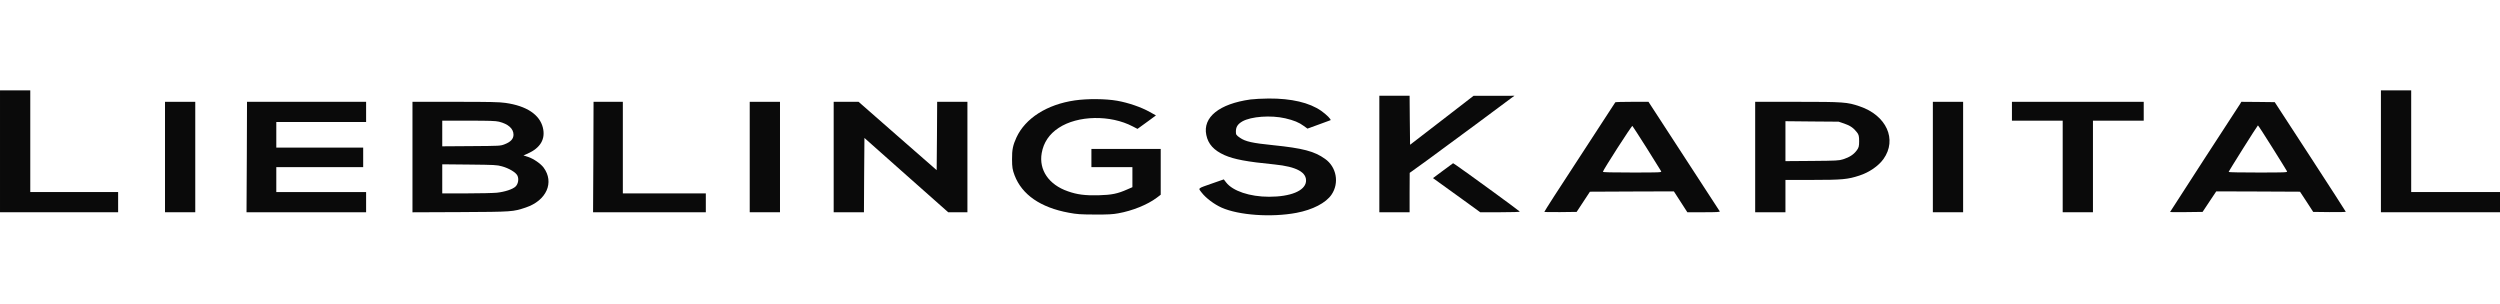 <svg width="271" height="33" viewBox="0 0 271 33" fill="none" xmlns="http://www.w3.org/2000/svg">
<g clip-path="url(#clip0_3548_24367)">
<path d="M0.001 16.401V23.007H6.403H12.805V21.912V20.817H8.043H3.282V15.307V9.796H1.641H0.001V16.401Z" fill="#0A0A0A"/>
<path d="M258.092 16.401V23.007H264.547H271.002V21.912V20.817H266.187H261.373V15.307V9.796H259.732H258.092V16.401Z" fill="#0A0A0A"/>
<path d="M149.52 16.693V23.007H151.16H152.801V20.868L152.811 18.737L154.684 17.387C155.71 16.642 158.102 14.883 159.986 13.482C161.869 12.073 163.583 10.803 163.795 10.65L164.165 10.38L161.954 10.387H159.732L156.292 13.044L152.853 15.693L152.822 13.037L152.801 10.38H151.16H149.52V16.693Z" fill="#0A0A0A"/>
<path d="M135.557 10.781C132.161 11.256 130.362 12.708 130.764 14.635C130.965 15.621 131.579 16.299 132.743 16.818C133.769 17.27 135.155 17.533 138.15 17.825C140.563 18.066 141.684 18.686 141.568 19.701C141.441 20.693 139.885 21.328 137.568 21.328C135.483 21.328 133.631 20.708 132.912 19.774L132.658 19.445L131.441 19.869C129.748 20.467 129.864 20.358 130.277 20.898C130.732 21.482 131.621 22.146 132.415 22.503C134.277 23.335 137.822 23.584 140.531 23.073C142.287 22.744 143.737 21.992 144.34 21.095C145.197 19.832 144.88 18.095 143.631 17.219C142.478 16.394 141.219 16.066 138.002 15.737C135.758 15.511 135.007 15.343 134.425 14.942C134.002 14.657 133.97 14.599 133.97 14.256C133.97 13.759 134.171 13.453 134.668 13.161C135.621 12.621 137.769 12.467 139.324 12.825C140.256 13.044 140.816 13.27 141.335 13.657L141.727 13.942L142.954 13.497C143.631 13.256 144.203 13.044 144.224 13.03C144.34 12.971 143.801 12.424 143.219 12.015C141.938 11.124 140.002 10.665 137.515 10.679C136.817 10.687 135.938 10.73 135.557 10.781Z" fill="#0A0A0A"/>
<path d="M116.51 10.883C113.494 11.321 111.145 12.818 110.182 14.905C109.801 15.737 109.695 16.233 109.706 17.277C109.706 18.131 109.759 18.416 109.981 19.007C110.785 21.109 112.796 22.496 115.854 23.058C116.754 23.226 117.092 23.247 118.679 23.255C120.119 23.262 120.626 23.233 121.219 23.123C122.764 22.846 124.383 22.189 125.378 21.445L125.822 21.109V18.627V16.146H122.066H118.309V17.131V18.116H120.531H122.753V19.204V20.291L122.214 20.525C121.156 21 120.499 21.131 119.103 21.167C117.632 21.204 116.764 21.094 115.759 20.737C113.685 20.021 112.595 18.416 112.923 16.584C113.124 15.445 113.738 14.533 114.764 13.861C116.828 12.496 120.372 12.431 122.796 13.708L123.304 13.971L123.536 13.803C123.663 13.708 124.118 13.38 124.542 13.073L125.304 12.511L124.637 12.139C123.706 11.613 122.298 11.132 121.092 10.92C119.822 10.701 117.896 10.686 116.51 10.883Z" fill="#0A0A0A"/>
<path d="M17.887 17.022V23.007H19.527H21.167V17.022V11.037H19.527H17.887V17.022Z" fill="#0A0A0A"/>
<path d="M26.755 17.022L26.723 23.007H33.21H39.686V21.912V20.817H34.819H29.951V19.467V18.117H34.66H39.369V17.058V16H34.66H29.951V14.613V13.226H34.819H39.686V12.132V11.037H33.231H26.776L26.755 17.022Z" fill="#0A0A0A"/>
<path d="M44.712 17.029V23.014L49.897 22.992C55.58 22.963 55.611 22.956 56.987 22.496C59.241 21.744 60.119 19.773 58.923 18.16C58.606 17.737 57.844 17.212 57.262 17.015L56.744 16.847L57.188 16.657C58.585 16.037 59.146 15.073 58.849 13.84C58.5 12.424 57.082 11.475 54.786 11.154C54.119 11.059 53.156 11.037 49.347 11.037H44.712V17.029ZM54.088 13.19C55.093 13.438 55.664 13.949 55.664 14.599C55.664 15.051 55.358 15.387 54.712 15.635C54.236 15.818 54.225 15.818 51.093 15.839L47.94 15.861V14.475V13.081H50.786C53.061 13.081 53.717 13.102 54.088 13.19ZM54.405 18.029C55.167 18.233 55.929 18.693 56.088 19.036C56.267 19.401 56.172 19.949 55.886 20.219C55.59 20.511 54.733 20.795 53.865 20.89C53.484 20.927 52.003 20.963 50.564 20.963H47.94V19.387V17.81L50.881 17.839C53.622 17.869 53.855 17.876 54.405 18.029Z" fill="#0A0A0A"/>
<path d="M64.32 17.022L64.289 23.007H70.405H76.511V21.985V20.963H72.013H67.516V16V11.037H65.929H64.341L64.32 17.022Z" fill="#0A0A0A"/>
<path d="M81.27 17.022V23.007H82.91H84.551V17.022V11.037H82.91H81.27V17.022Z" fill="#0A0A0A"/>
<path d="M90.371 17.022V23.007H92.011H93.652L93.673 18.985L93.705 14.956L98.244 18.985L102.784 23.007H103.821H104.868V17.022V11.037H103.228H101.588L101.567 14.737L101.535 18.445L97.302 14.745L93.07 11.037H91.726H90.371V17.022Z" fill="#0A0A0A"/>
<path d="M175.099 11.088C175.057 11.139 171.543 16.54 168.475 21.262C167.893 22.175 167.406 22.934 167.406 22.963C167.406 22.992 168.189 23 169.152 22.992L170.909 22.97L171.628 21.875L172.348 20.781L176.898 20.759L181.448 20.744L182.178 21.875L182.908 23.007H184.697C186.072 23.007 186.464 22.985 186.422 22.912C186.358 22.817 179.046 11.562 178.824 11.234L178.697 11.037H176.919C175.946 11.037 175.12 11.059 175.099 11.088ZM178.517 16.073C179.342 17.38 180.041 18.503 180.072 18.569C180.125 18.693 179.924 18.701 176.94 18.701C174.707 18.701 173.755 18.679 173.755 18.62C173.755 18.46 176.877 13.599 176.951 13.65C176.983 13.679 177.692 14.767 178.517 16.073Z" fill="#0A0A0A"/>
<path d="M190.261 17.022V23.007H191.902H193.542V21.255V19.503H196.431C199.69 19.503 200.303 19.445 201.563 19.029C202.621 18.686 203.626 17.993 204.166 17.241C205.679 15.124 204.494 12.504 201.584 11.526C200.24 11.066 199.859 11.037 194.79 11.037H190.261V17.022ZM199.912 13.394C200.557 13.613 200.928 13.869 201.298 14.351C201.489 14.591 201.531 14.767 201.531 15.307C201.531 15.876 201.489 16.015 201.245 16.336C200.917 16.766 200.473 17.051 199.785 17.27C199.341 17.409 199.087 17.423 196.431 17.445L193.542 17.467V15.307V13.139L196.431 13.168L199.309 13.19L199.912 13.394Z" fill="#0A0A0A"/>
<path d="M209.522 17.022V23.007H211.162H212.802V17.022V11.037H211.162H209.522V17.022Z" fill="#0A0A0A"/>
<path d="M218.094 12.059V13.081H220.845H223.596V18.044V23.007H225.236H226.876V18.044V13.081H229.628H232.379V12.059V11.037H225.236H218.094V12.059Z" fill="#0A0A0A"/>
<path d="M242.824 11.27C242.739 11.402 240.993 14.088 238.951 17.226C236.909 20.372 235.237 22.963 235.237 22.978C235.237 23 236.03 23 237.004 22.992L238.761 22.97L239.501 21.854L240.242 20.744L244.782 20.759L249.321 20.781L250.041 21.875L250.75 22.97L252.517 22.992C253.49 23 254.284 22.985 254.284 22.956C254.273 22.919 252.549 20.233 250.432 16.985L246.581 11.073L244.771 11.051L242.962 11.037L242.824 11.27ZM246.337 16.022C247.173 17.35 247.882 18.503 247.914 18.569C247.956 18.693 247.755 18.701 244.771 18.701C243.025 18.701 241.586 18.679 241.586 18.642C241.586 18.555 244.708 13.599 244.76 13.591C244.792 13.591 245.501 14.686 246.337 16.022Z" fill="#0A0A0A"/>
<path d="M156.425 18.496L155.335 19.306L156.055 19.825C156.457 20.109 157.6 20.941 158.615 21.671L160.457 23.007H162.615C164.002 23.007 164.763 22.978 164.742 22.934C164.711 22.861 158.52 18.35 157.864 17.92L157.515 17.693L156.425 18.496Z" fill="#0A0A0A"/>
</g>
<defs>
<clipPath id="clip0_3548_24367">
<rect width="271" height="32" fill="white" transform="translate(0 0.338)"/>
</clipPath>
</defs>
</svg>

